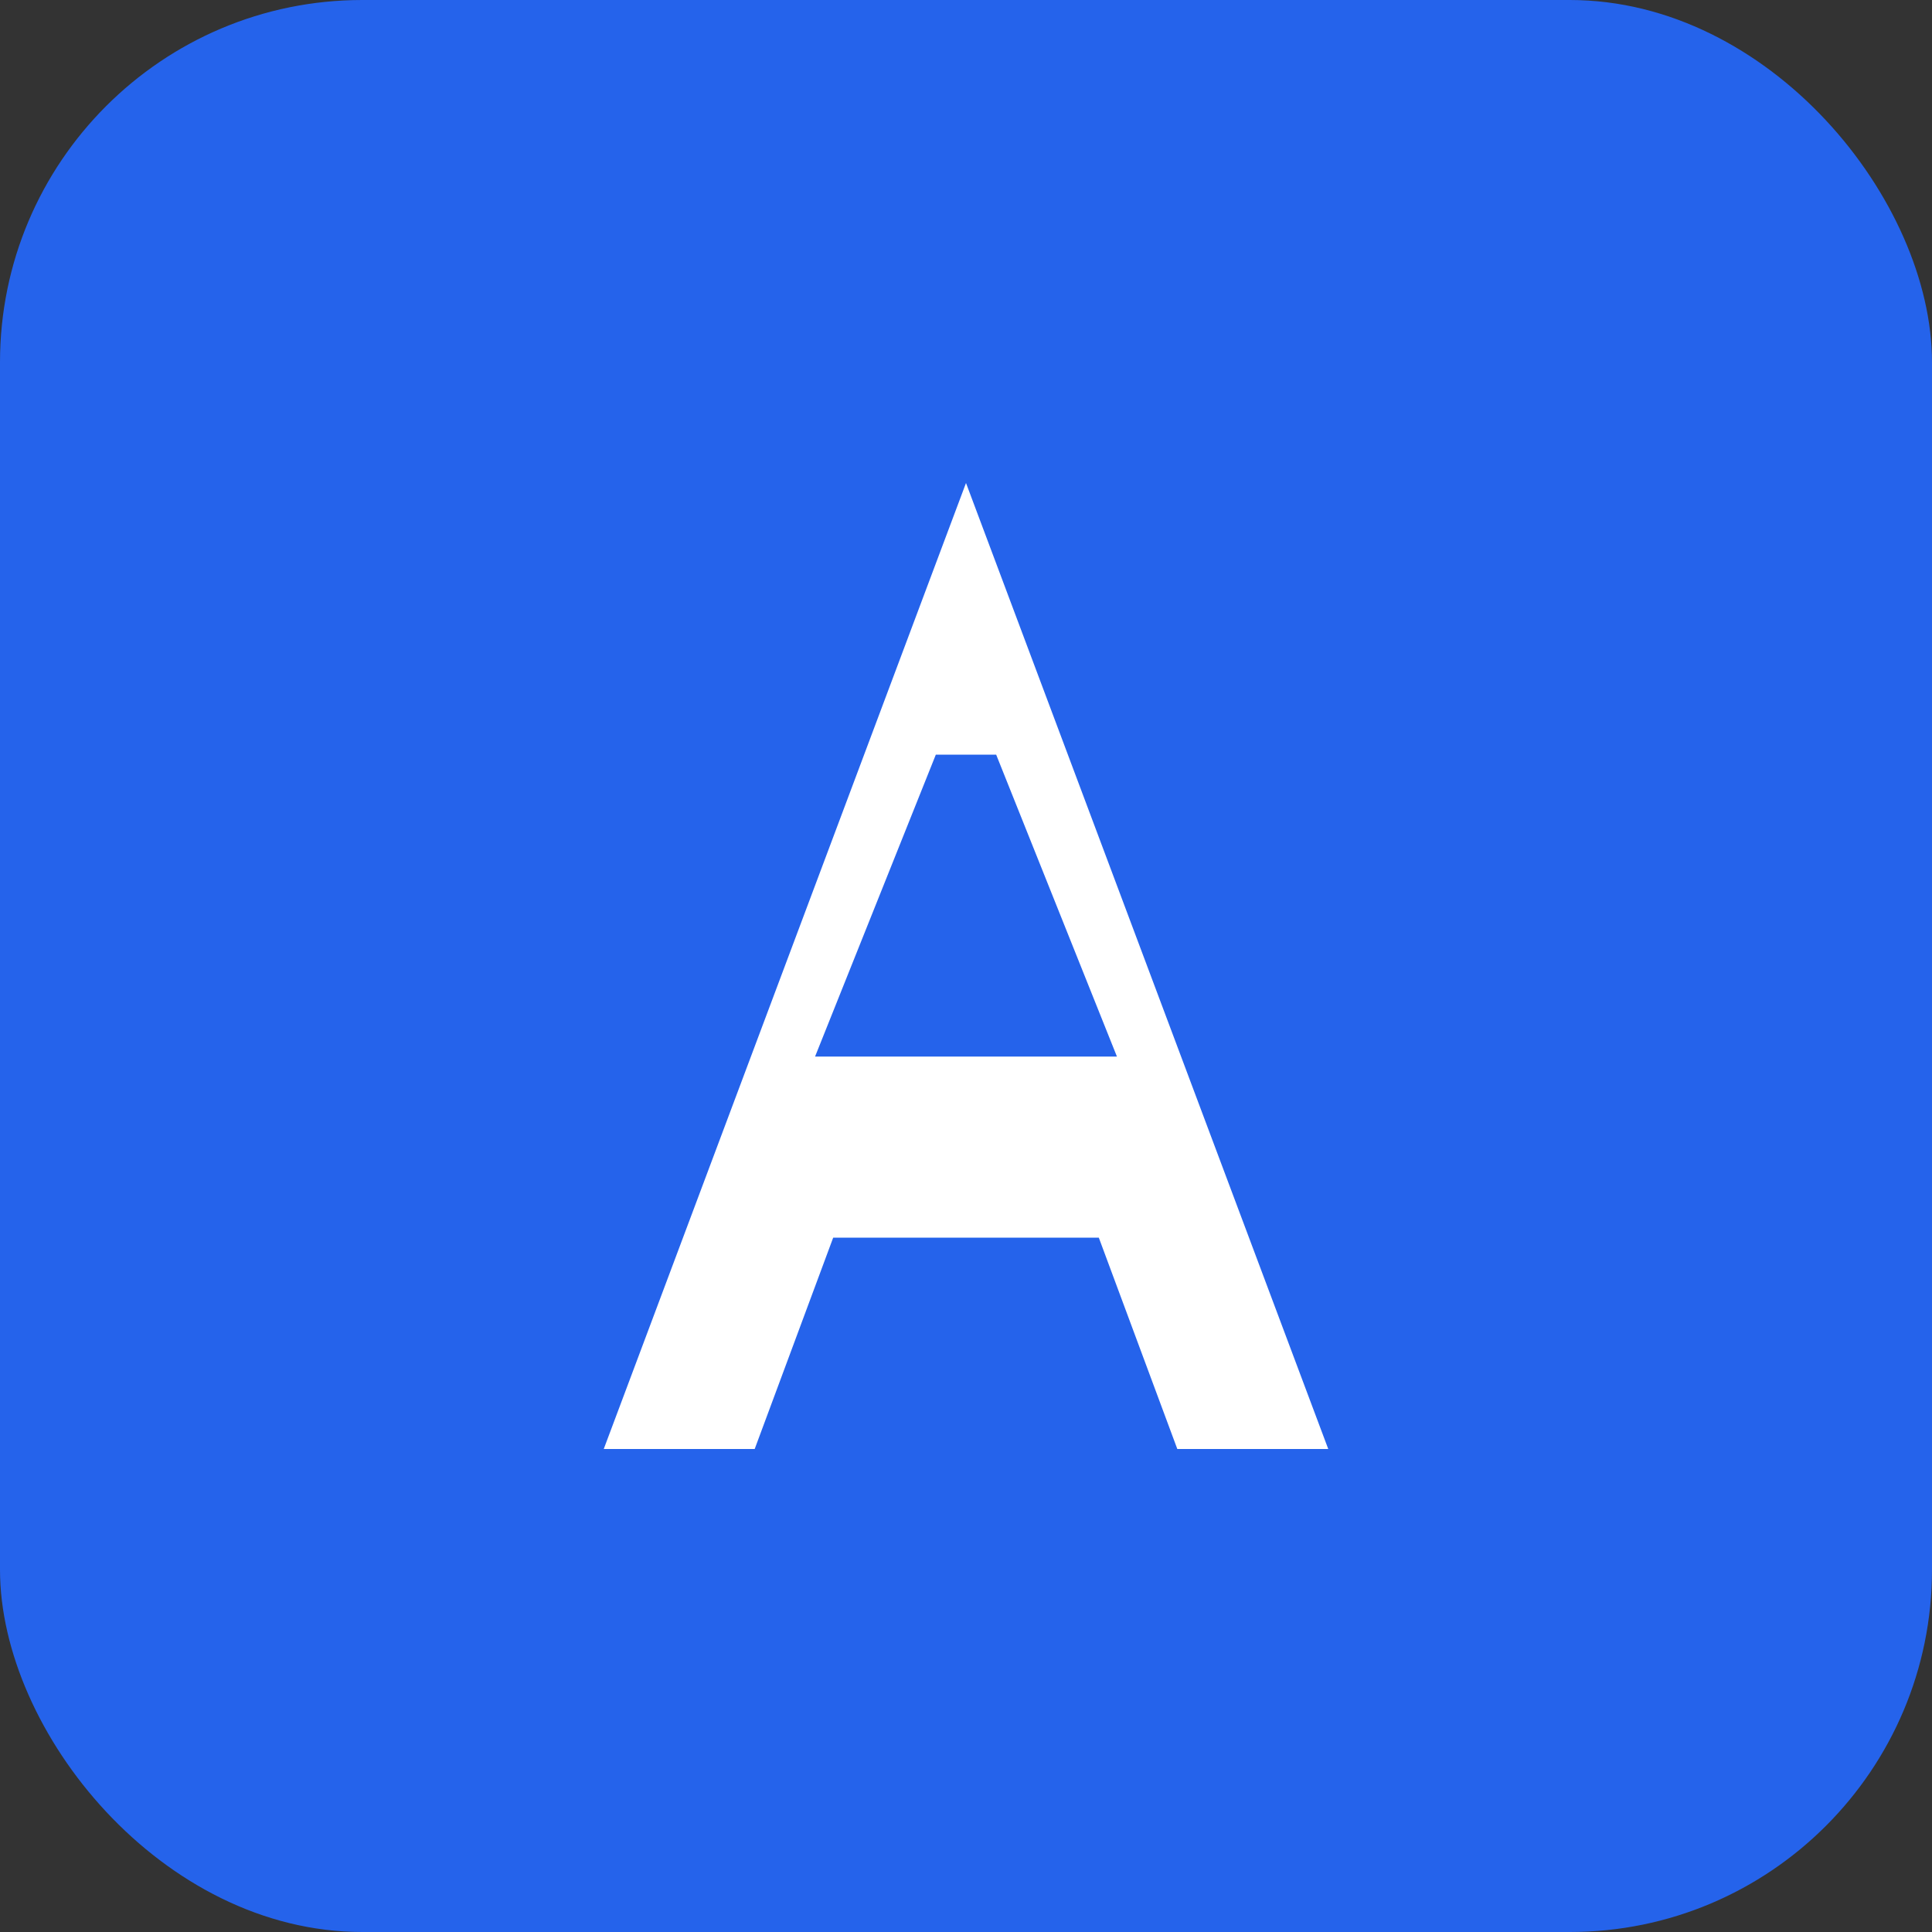 <svg width="32" height="32" viewBox="0 0 32 32" fill="none" xmlns="http://www.w3.org/2000/svg">
  <rect x="0" y="0" width="32" height="32" fill="#333333" stroke="none"/>
  <rect width="32" height="32" rx="6" fill="#2563EB"/>
  <path d="M16 8L10 24H12.5L13.8 20.5H18.2L19.5 24H22L16 8ZM16.5 12.5L18.5 17.5H13.5L15.5 12.5H16.5Z" fill="white"/>
</svg>


